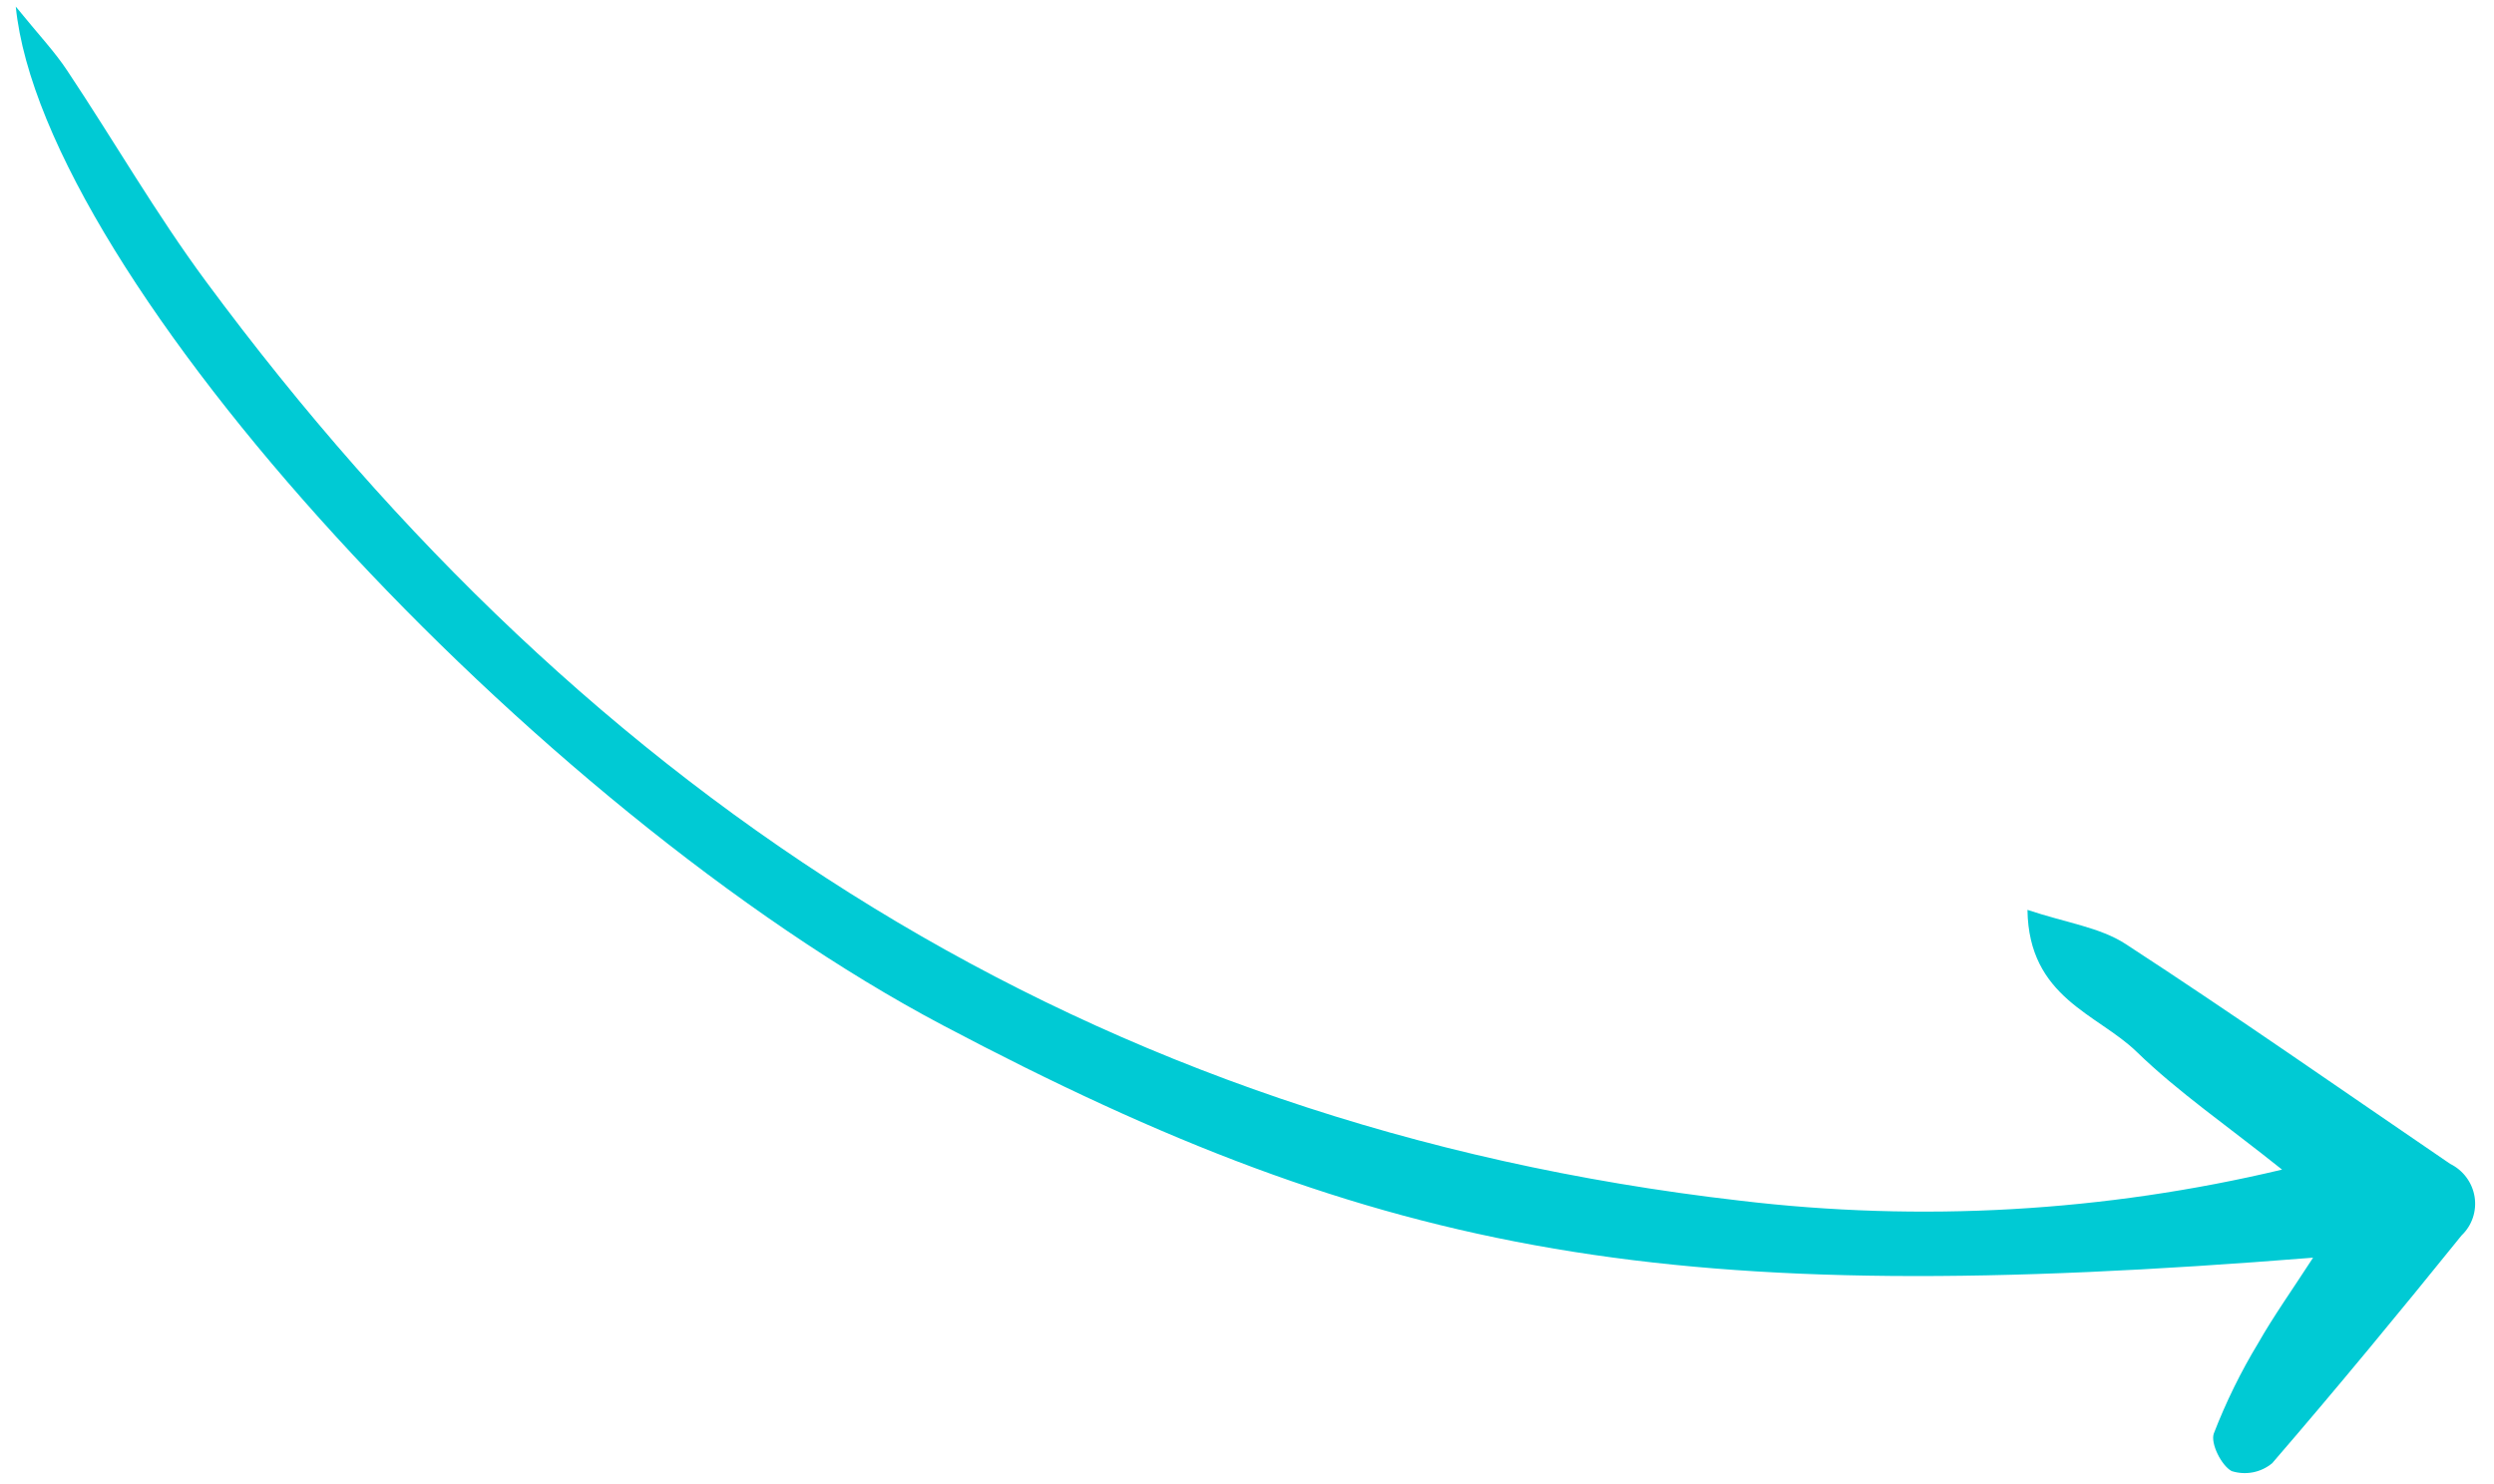 <svg width="126" height="75" viewBox="0 0 126 75" fill="none" xmlns="http://www.w3.org/2000/svg">
<path d="M0.797 0.333C2.161 14.033 26.948 40.881 47.644 51.819C70.051 63.661 84.47 66.146 116.86 63.558C115.774 65.234 114.862 66.514 114.09 67.871C113.209 69.326 112.458 70.856 111.844 72.444C111.668 72.94 112.228 74.067 112.747 74.343C113.095 74.453 113.465 74.474 113.822 74.405C114.18 74.335 114.513 74.177 114.792 73.946C118.051 70.168 121.231 66.312 124.364 62.43C124.623 62.183 124.818 61.877 124.932 61.538C125.046 61.199 125.076 60.837 125.02 60.482C124.963 60.128 124.822 59.791 124.607 59.502C124.393 59.212 124.111 58.977 123.788 58.818C118.333 55.1 112.924 51.311 107.393 47.708C106.089 46.859 104.377 46.635 102.43 45.981C102.493 50.434 105.974 51.232 107.952 53.159C110.045 55.191 112.492 56.867 115.293 59.107C106.338 61.242 97.06 61.773 87.891 60.674C55.089 56.901 29.79 40.447 10.41 14.229C7.887 10.816 5.76 7.116 3.403 3.578C2.772 2.618 1.967 1.772 0.797 0.333Z" fill="#00CAD4"/>
</svg>
